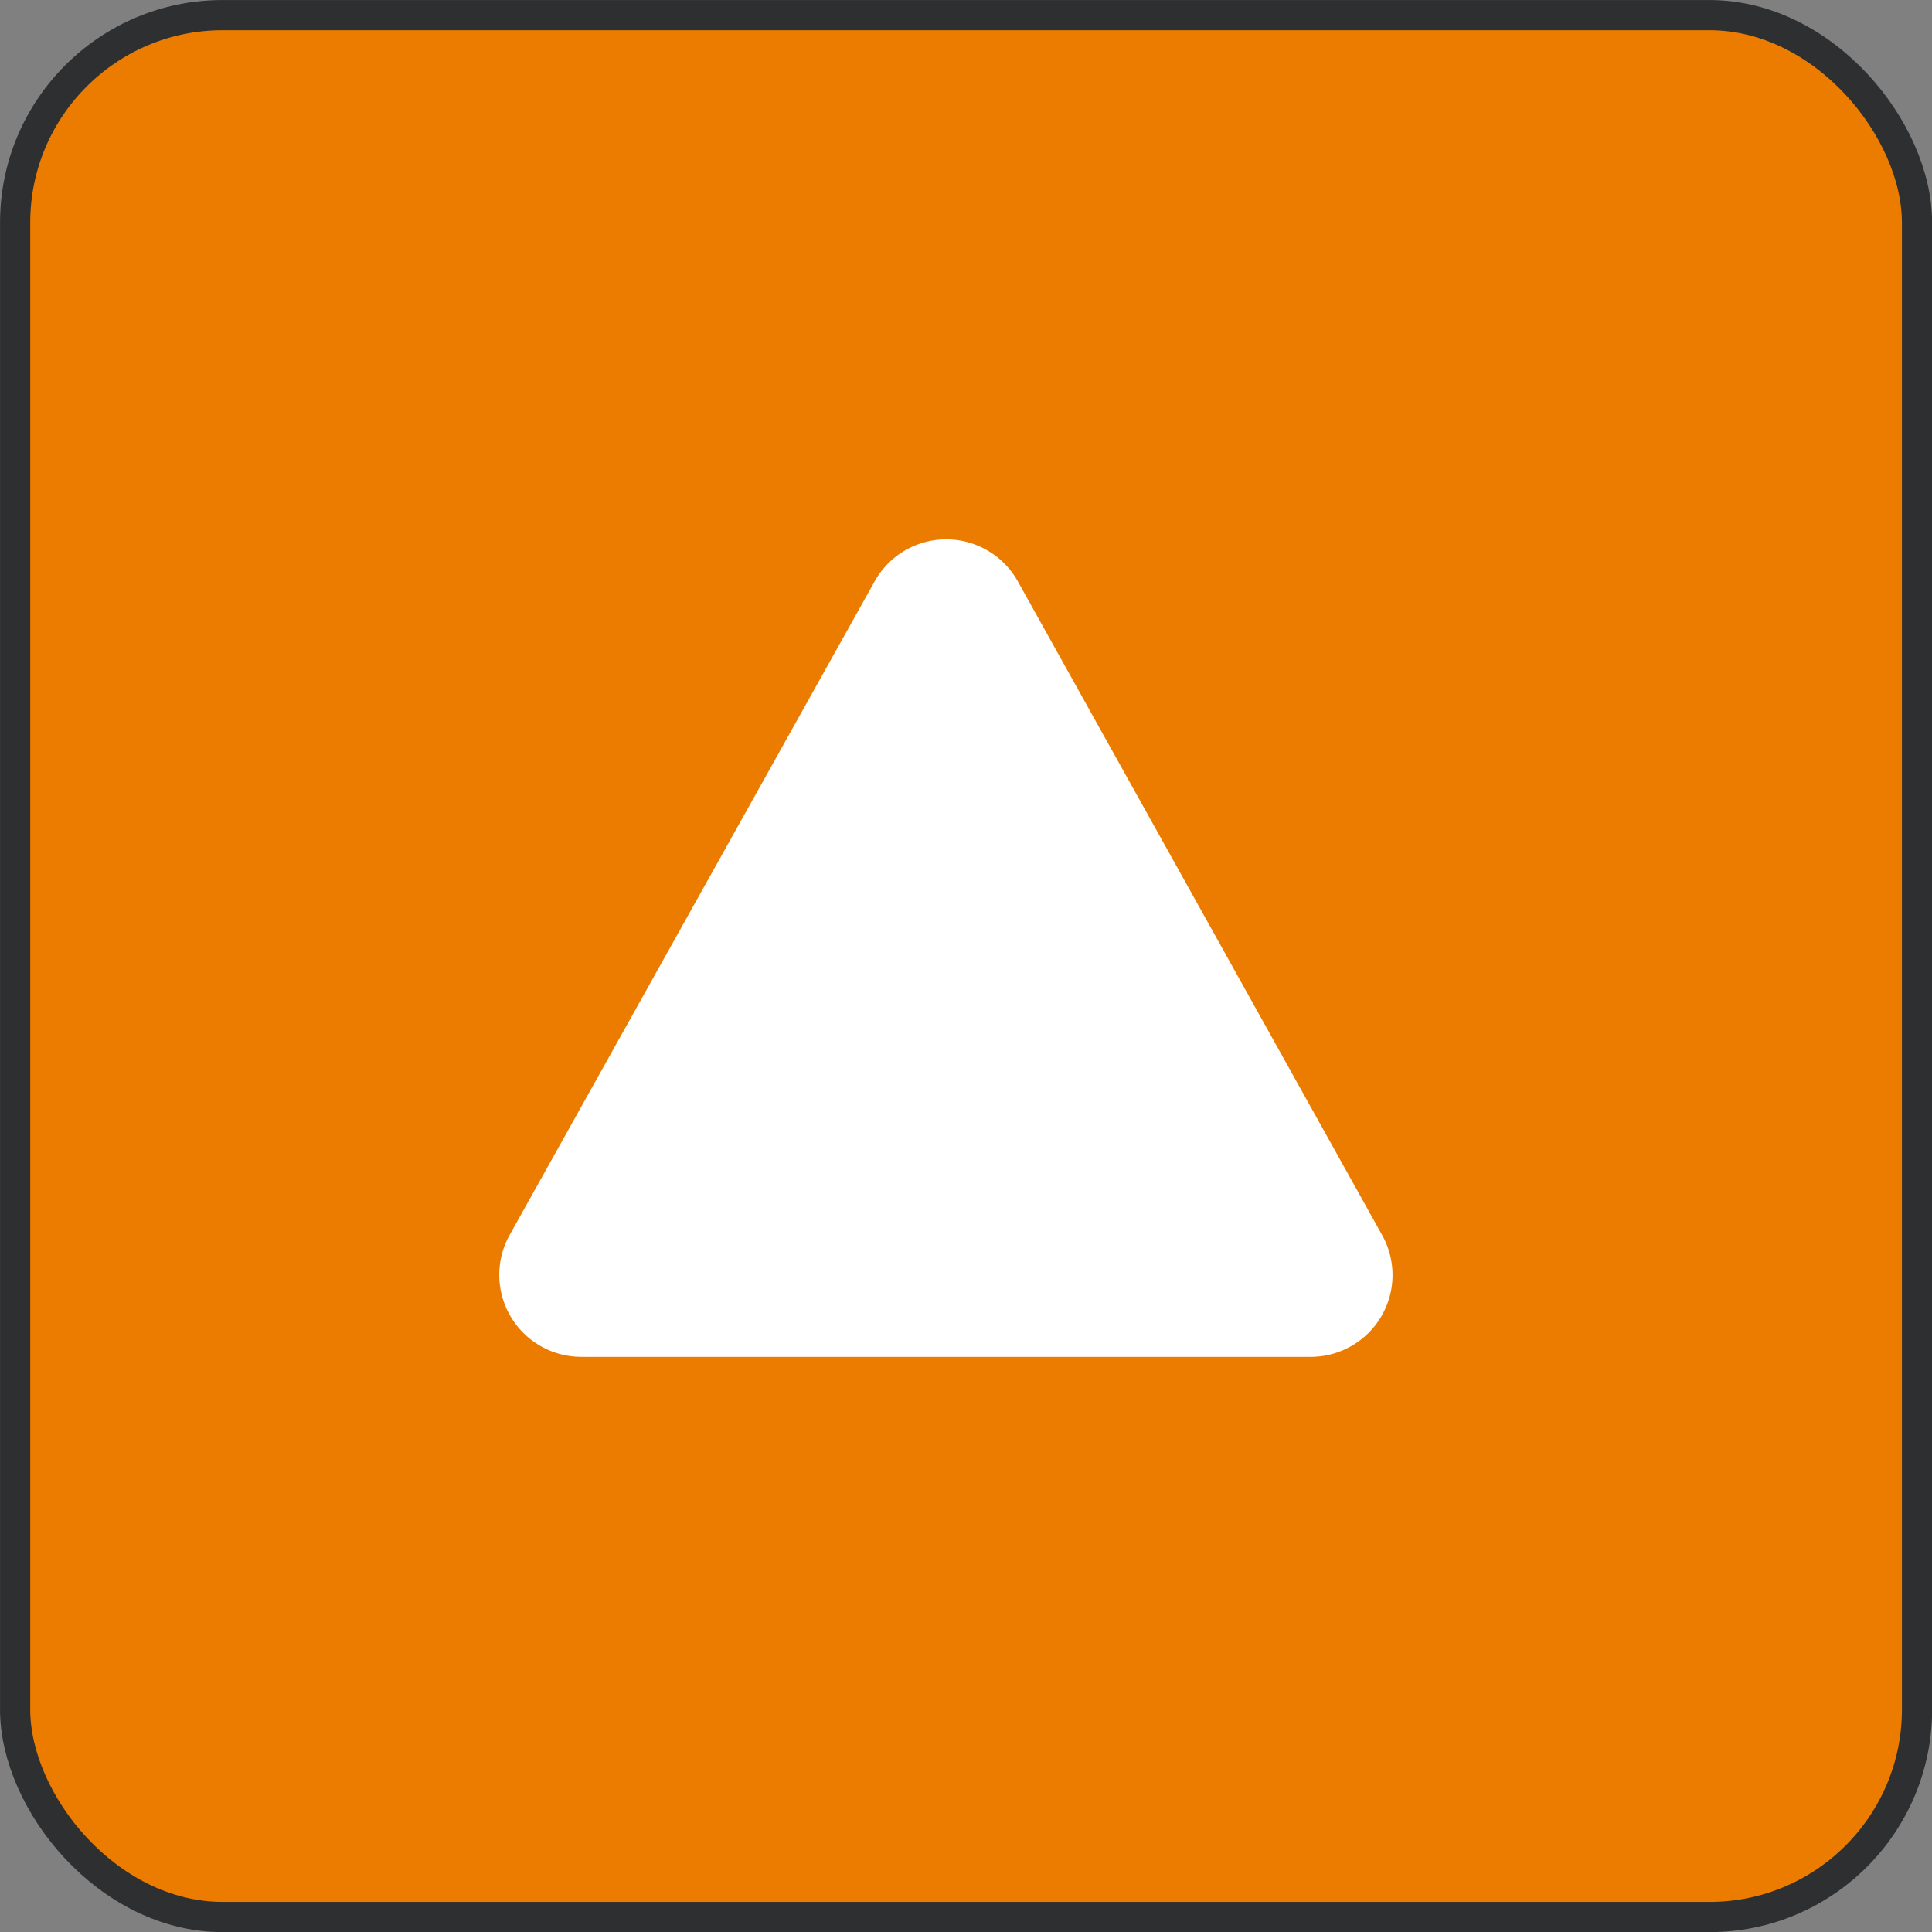 <svg xmlns="http://www.w3.org/2000/svg" viewBox="0 0 125.13 125.13">
  <rect x="0" y="0" width="125.13" height="125.13" fill="#808080" stroke="none"/>
  <title>pagetop</title>
  <g id="レイヤー_2" data-name="レイヤー 2">
    <g id="_2" data-name="2">
      <g>
        <rect x="0.98" y="0.98" width="123.18" height="123.18" rx="13.44" style="fill: #eb7c00;stroke: #2d2f30;stroke-miterlimit: 10;stroke-width: 1.955px"/>
        <path d="M84.89,87.88H37.68A5.31,5.31,0,0,1,33,80L56.65,37.65a5.31,5.31,0,0,1,9.27,0L89.52,80A5.3,5.3,0,0,1,84.89,87.88Z" style="fill: #fff"/>
      </g>
    </g>
  </g>
</svg>
